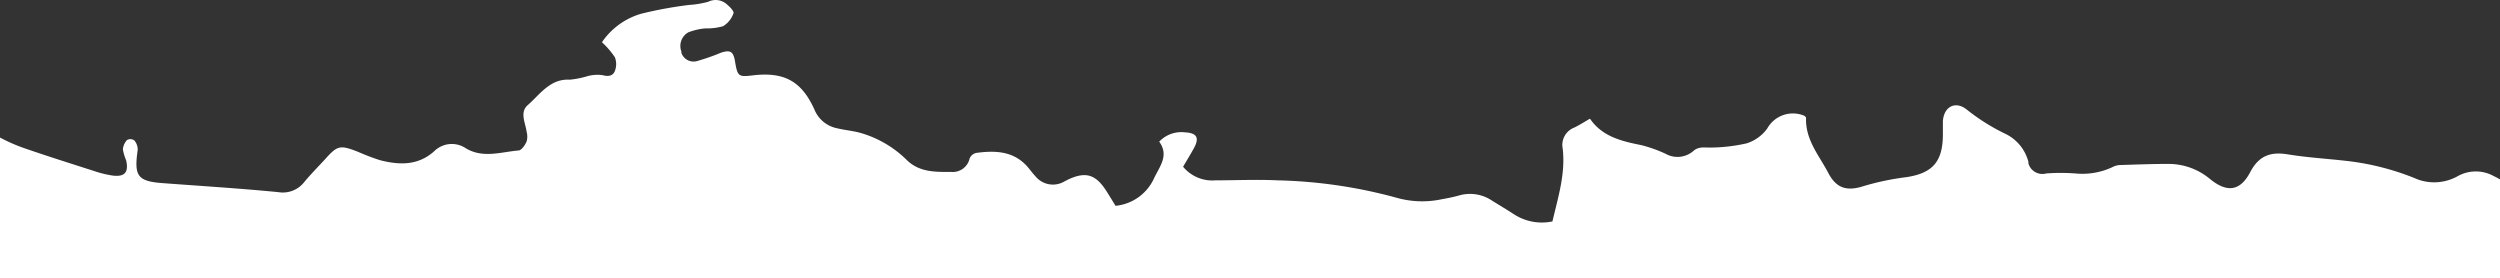 <svg xmlns="http://www.w3.org/2000/svg" viewBox="0 0 309 34.37"><rect x="0" y="0" width="309" height="34.37" fill="#333333" stroke="none"/><defs><style>.cls-1{fill:#fff;}</style></defs><g id="Layer_2" data-name="Layer 2"><g id="Layer_1-2" data-name="Layer 1"><g id="Layer_2-2" data-name="Layer 2"><g id="Layer_1-2-2" data-name="Layer 1-2"><g id="Layer_2-2-2" data-name="Layer 2-2"><g id="Layer_1-2-2-2" data-name="Layer 1-2-2"><path class="cls-1" d="M309,22.17c-.25-.14-.5-.28-.76-.4a4.59,4.59,0,0,0-4.46,0,5.93,5.93,0,0,1-5.42.21,32.2,32.2,0,0,0-8.58-2.12c-2.34-.26-4.69-.4-7-.78-2.12-.35-3.58.15-4.65,2.19-1.23,2.35-2.85,2.57-4.93.89a8,8,0,0,0-5.2-1.9c-2,0-4,.08-6,.14a2.27,2.27,0,0,0-.95.28,8.77,8.77,0,0,1-4.52.76,24.3,24.3,0,0,0-3.62,0,1.79,1.79,0,0,1-2.2-1.26h0V20a5.33,5.33,0,0,0-2.91-3.49,25.2,25.2,0,0,1-4.75-3c-1.39-1.07-2.79-.32-2.91,1.47v1.63c0,3.36-1.27,4.81-4.54,5.29a32.44,32.44,0,0,0-5.25,1.1c-2,.65-3.35.33-4.36-1.6-1.14-2.18-2.87-4.13-2.76-6.84,0-.1-.17-.2-.21-.25a3.63,3.63,0,0,0-4.58,1.56,5,5,0,0,1-2.56,1.85,21,21,0,0,1-4.54.52c-.74,0-1.44-.14-2.07.45a3,3,0,0,1-3.4.32,16.74,16.74,0,0,0-3-1.07c-2.46-.49-4.84-1.06-6.35-3.27-.75.43-1.32.8-1.92,1.09a2.3,2.3,0,0,0-1.45,2.61c.36,3.11-.57,6-1.27,9a6.35,6.35,0,0,1-4.73-.87c-.9-.59-1.83-1.14-2.75-1.71a4.86,4.86,0,0,0-4.06-.63c-.71.2-1.43.34-2.16.47a11.56,11.56,0,0,1-5.39-.14,60.66,60.66,0,0,0-14.91-2.2c-2.54-.12-5.1,0-7.65,0a4.68,4.68,0,0,1-4-1.68c.46-.79.92-1.53,1.34-2.3.7-1.28.37-1.87-1.09-1.95a3.76,3.76,0,0,0-3.2,1.15c1.22,1.68.1,3-.61,4.46a5.85,5.85,0,0,1-4.79,3.47c-.38-.62-.76-1.25-1.15-1.86-1.29-2-2.5-2.39-4.6-1.44-.19.08-.36.19-.54.27a2.79,2.79,0,0,1-3.64-.66c-.33-.34-.6-.73-.91-1.09-1.72-2-4-2.07-6.31-1.77a1.16,1.16,0,0,0-.88.68,2.13,2.13,0,0,1-2.26,1.68c-1.89,0-3.88.08-5.46-1.42a13.39,13.39,0,0,0-5.87-3.43c-.91-.24-1.86-.32-2.77-.54a3.82,3.82,0,0,1-2.83-2.33C99.06,10,96.89,8.85,93,9.32c-1.73.21-1.84.11-2.15-1.72-.2-1.24-.59-1.48-1.78-1.07a26,26,0,0,1-2.85,1,1.59,1.59,0,0,1-2-1V6.37A1.93,1.93,0,0,1,85.07,4a7.42,7.42,0,0,1,2.13-.49,7.26,7.26,0,0,0,2.17-.27,3,3,0,0,0,1.29-1.61c.09-.28-.59-.93-1-1.24A2.07,2.07,0,0,0,87.53.22a11.56,11.56,0,0,1-2.34.39,49.5,49.5,0,0,0-5.91,1.08A8.84,8.84,0,0,0,74.4,5.22,10.15,10.15,0,0,1,76,7.08a2.35,2.35,0,0,1,0,1.69c-.24.62-.8.72-1.52.52a4.61,4.61,0,0,0-1.92.14,11.2,11.2,0,0,1-2.15.42C68,9.71,66.75,11.66,65.22,13c-1,.89-.28,2.17-.13,3.28a2.26,2.26,0,0,1,0,1.21c-.2.44-.61,1.08-1,1.11-2.17.18-4.39,1-6.51-.27a3.09,3.09,0,0,0-3.92.37c-2,1.78-4.29,1.71-6.65,1.11-1-.31-1.9-.67-2.82-1.07-2.17-.84-2.49-.76-4,.93-.87.95-1.78,1.86-2.6,2.85a3.35,3.35,0,0,1-3.18,1.23C29.7,23.29,25,23,20.32,22.65c-3.29-.22-3.78-.81-3.3-4.11a1.77,1.77,0,0,0-.42-1.19.86.86,0,0,0-.89-.05,1.9,1.9,0,0,0-.52,1.17,6.53,6.53,0,0,0,.4,1.35c.34,1.47-.17,2.07-1.67,1.88a13.34,13.34,0,0,1-2.34-.58c-2.81-.9-5.63-1.79-8.42-2.75A21.09,21.09,0,0,1,0,17H0V34.37H309Z"></path></g></g></g></g></g></g></svg>